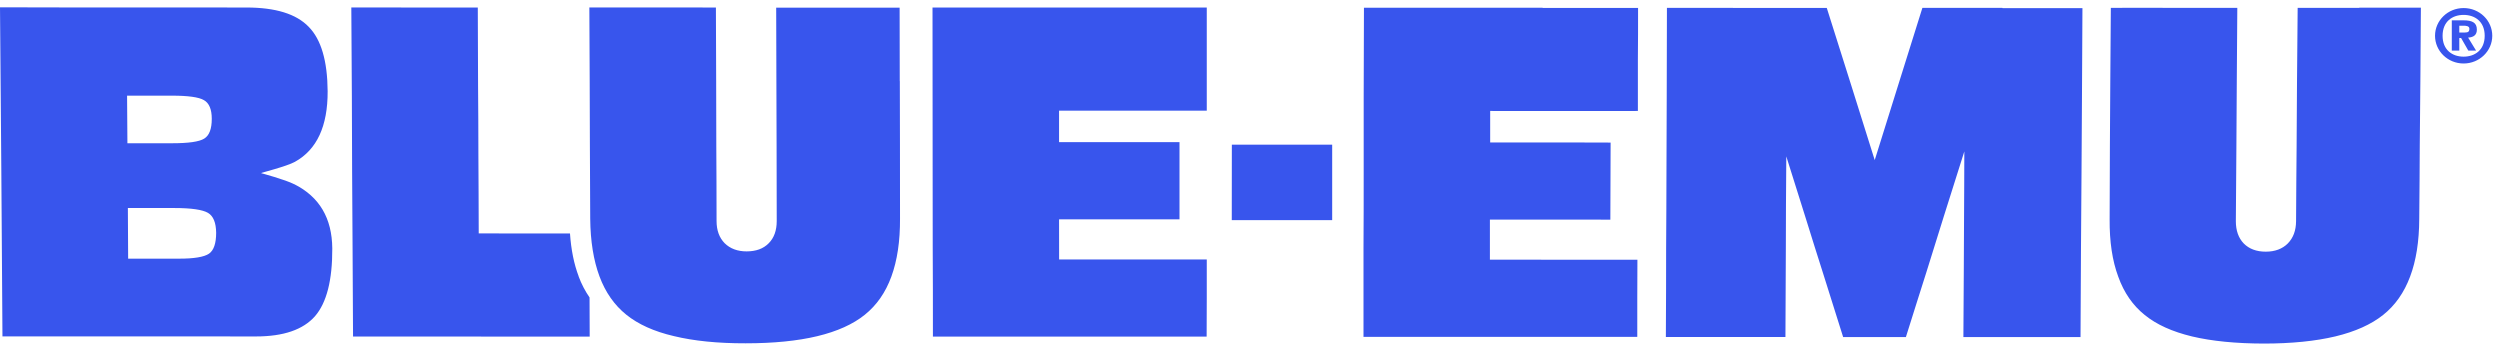 <svg xmlns="http://www.w3.org/2000/svg" width="171" height="24" viewBox="0 0 171 24" fill="none"><path id="Vector" d="M61.543 5.556C61.543 4.054 61.543 2.447 61.534 0.523C59.846 0.523 59.007 0.523 57.315 0.523C55.627 0.523 54.784 0.523 53.091 0.523C53.1 2.47 53.1 4.091 53.105 5.597C53.105 7.117 53.114 8.522 53.119 10.037C53.119 11.548 53.128 13.173 53.128 15.12C53.128 15.763 52.946 16.273 52.579 16.64C52.207 17.017 51.712 17.191 51.073 17.195C50.447 17.195 49.943 17.007 49.566 16.635C49.199 16.259 49.013 15.758 49.013 15.111C49.013 13.164 49.004 11.543 48.995 10.028C48.99 8.517 48.986 7.108 48.986 5.592C48.977 4.082 48.977 2.461 48.968 0.514C47.235 0.514 46.368 0.514 44.635 0.509C42.907 0.509 42.045 0.509 40.312 0.509C40.316 2.433 40.326 4.04 40.335 5.542C40.344 7.034 40.348 8.43 40.348 9.927C40.357 11.428 40.362 13.031 40.371 14.959C40.385 16.498 40.598 17.811 41.006 18.908C41.414 20.001 42.027 20.873 42.839 21.526C43.646 22.178 44.735 22.674 46.096 22.99C47.462 23.321 49.09 23.486 51 23.482C52.91 23.482 54.539 23.321 55.9 22.995C57.256 22.669 58.345 22.182 59.152 21.53C59.964 20.878 60.572 20.01 60.971 18.913C61.371 17.815 61.57 16.498 61.561 14.955C61.561 13.035 61.561 11.428 61.557 9.922C61.552 8.43 61.552 7.039 61.548 5.542L61.543 5.556ZM20.12 12.599C19.516 12.287 17.856 11.842 17.856 11.842C17.856 11.814 19.598 11.387 20.17 11.07C21.676 10.239 22.42 8.627 22.411 6.244C22.397 4.173 21.971 2.704 21.113 1.832C20.26 0.95 18.849 0.514 16.858 0.514C14.354 0.509 12.471 0.514 10.588 0.509C8.706 0.509 6.818 0.509 4.31 0.509C2.586 0.509 1.728 0.509 0 0.5C0.014 2.75 0.032 4.72 0.05 6.552C0.068 8.384 0.073 10.069 0.091 11.759C0.1 13.444 0.113 15.134 0.127 16.957C0.141 18.789 0.15 20.759 0.168 23.009C1.892 23.009 2.749 23.009 4.473 23.009C7.077 23.009 9.032 23.009 10.992 23.009C12.938 23.009 14.898 23.009 17.507 23.013C19.398 23.013 20.732 22.549 21.544 21.631C22.347 20.704 22.737 19.156 22.728 16.989C22.71 14.932 21.857 13.467 20.129 12.599H20.12ZM8.692 6.543C9.917 6.547 10.525 6.543 11.75 6.543C12.87 6.543 13.601 6.644 13.95 6.85C14.308 7.052 14.485 7.484 14.485 8.127C14.485 8.816 14.317 9.266 13.968 9.481C13.623 9.697 12.888 9.798 11.777 9.798C10.557 9.798 9.944 9.798 8.715 9.798C8.701 8.494 8.701 7.851 8.692 6.543ZM14.295 17.352C13.964 17.577 13.27 17.696 12.231 17.692C10.847 17.692 10.148 17.692 8.765 17.692C8.756 16.309 8.751 15.616 8.746 14.229C10.017 14.229 10.661 14.229 11.936 14.229C13.092 14.229 13.859 14.344 14.227 14.56C14.59 14.776 14.776 15.226 14.785 15.919C14.785 16.649 14.621 17.127 14.295 17.352ZM70.312 0.514C68.371 0.523 66.284 0.514 63.784 0.514C63.784 2.764 63.789 4.734 63.789 6.566C63.789 8.393 63.793 10.083 63.793 11.773C63.793 13.463 63.798 15.148 63.798 16.971C63.811 18.798 63.811 20.763 63.811 23.023C66.306 23.023 68.389 23.023 70.326 23.023C72.272 23.023 74.078 23.023 76.019 23.023C77.956 23.023 80.039 23.023 82.534 23.023C82.534 21.966 82.543 21.438 82.543 20.378V17.747C80.515 17.747 79.004 17.747 77.494 17.747C75.811 17.747 74.127 17.747 72.444 17.747C72.444 16.649 72.445 16.098 72.44 15.001C74.463 15.001 75.974 15.001 77.494 15.001C79.004 15.001 78.659 15.001 80.678 15.001V9.72C78.659 9.72 79.004 9.72 77.485 9.72C75.974 9.72 74.454 9.72 72.44 9.72V7.571C74.459 7.571 75.974 7.571 77.494 7.571C79.177 7.571 80.86 7.571 82.543 7.571V0.514C80.365 0.514 78.188 0.514 76.01 0.514C74.059 0.514 72.249 0.514 70.308 0.514H70.312ZM39.582 18.904C39.26 18.059 39.064 17.081 38.987 15.97C38.094 15.97 37.304 15.97 36.524 15.97C35.394 15.97 34.26 15.97 32.745 15.965C32.745 13.903 32.727 12.186 32.722 10.588C32.722 8.986 32.713 7.498 32.7 5.895C32.695 4.293 32.695 2.575 32.681 0.514C30.944 0.514 30.082 0.514 28.345 0.514C26.621 0.514 25.759 0.514 24.03 0.509C24.039 2.768 24.053 4.734 24.067 6.57C24.076 8.393 24.08 10.083 24.085 11.768C24.098 13.458 24.107 15.148 24.116 16.975C24.125 18.803 24.134 20.773 24.148 23.018C26.303 23.018 28.099 23.023 29.783 23.018C31.461 23.018 33.026 23.023 34.7 23.023C36.383 23.023 38.175 23.023 40.335 23.023C40.335 21.925 40.33 21.25 40.325 20.346C40.031 19.918 39.777 19.441 39.577 18.904H39.582ZM84.258 9.899C84.253 11.961 84.253 12.994 84.253 15.056C85.628 15.056 86.657 15.056 87.696 15.056C88.717 15.056 89.747 15.056 91.121 15.056C91.121 12.994 91.121 11.966 91.121 9.895C89.747 9.895 88.722 9.895 87.692 9.895C86.657 9.895 85.623 9.895 84.253 9.895L84.258 9.899ZM168.511 0.551C167.431 0.551 166.556 1.4 166.556 2.447C166.556 3.494 167.431 4.343 168.511 4.343C169.59 4.343 170.471 3.494 170.471 2.447C170.471 1.4 169.595 0.551 168.511 0.551ZM168.511 3.875C167.744 3.875 167.073 3.425 167.073 2.447C167.073 1.469 167.744 1.019 168.511 1.019C169.277 1.019 169.953 1.469 169.953 2.447C169.953 3.425 169.277 3.875 168.511 3.875ZM105.516 0.528C103.574 0.528 101.769 0.528 99.823 0.528C97.872 0.528 95.794 0.528 93.294 0.528C93.29 2.777 93.276 4.747 93.276 6.575C93.276 8.402 93.276 10.092 93.276 11.782C93.276 13.472 93.276 15.161 93.263 16.989C93.263 18.816 93.263 20.782 93.263 23.041C95.758 23.041 97.845 23.041 99.782 23.041C101.719 23.041 103.534 23.041 105.471 23.041C107.408 23.041 109.49 23.041 111.99 23.041C111.99 21.985 111.99 21.452 111.99 20.391C111.999 19.34 111.999 18.816 111.999 17.765C109.985 17.765 108.469 17.765 106.954 17.765C105.439 17.765 103.924 17.765 101.909 17.76C101.909 16.668 101.909 16.116 101.909 15.019C103.933 15.024 105.443 15.019 106.954 15.019C108.474 15.019 108.129 15.019 110.148 15.024C110.157 13.968 110.157 13.435 110.157 12.379C110.161 11.327 110.161 10.799 110.166 9.752C108.143 9.752 108.492 9.743 106.972 9.743C105.462 9.743 103.946 9.743 101.928 9.743C101.928 8.88 101.928 8.448 101.928 7.59C103.942 7.59 105.462 7.59 106.977 7.594C108.492 7.594 110.003 7.59 112.031 7.59C112.031 6.175 112.031 5.477 112.031 4.063C112.044 2.658 112.044 1.96 112.044 0.541C109.54 0.541 107.458 0.541 105.516 0.541V0.528ZM169.418 2.024C169.418 1.529 169.069 1.391 168.506 1.391H167.703V3.462H168.216V2.598H168.338L168.833 3.462H169.364L168.819 2.571C169.173 2.553 169.418 2.41 169.418 2.024ZM168.611 2.226H168.216V1.758H168.506C168.665 1.758 168.905 1.772 168.905 1.965C168.905 2.176 168.801 2.222 168.615 2.222L168.611 2.226ZM136.959 0.537C134.777 0.537 133.679 0.537 131.492 0.537C130.835 2.626 130.349 4.187 129.859 5.748C129.369 7.305 128.875 8.871 128.231 10.951C127.573 8.871 127.087 7.305 126.597 5.748C126.103 4.187 125.604 2.626 124.951 0.541C122.76 0.541 121.671 0.541 119.484 0.541C117.297 0.541 116.204 0.541 114.018 0.537C114.013 2.787 114.008 4.761 114.004 6.589C113.995 8.421 113.99 10.106 113.986 11.796C113.986 13.485 113.972 15.171 113.963 16.998C113.963 18.826 113.959 20.796 113.945 23.05C115.587 23.045 116.404 23.045 118.041 23.05C119.675 23.05 120.496 23.05 122.124 23.05C122.138 20.584 122.143 18.729 122.152 16.874C122.152 15.019 122.165 13.164 122.183 10.698C122.696 12.347 123.127 13.715 123.535 14.996C123.934 16.277 124.306 17.471 124.715 18.748C125.119 20.033 125.549 21.402 126.071 23.055C126.924 23.055 127.355 23.055 128.217 23.055C129.079 23.055 129.501 23.055 130.363 23.055C130.898 21.365 131.338 19.946 131.76 18.633C132.168 17.31 132.558 16.093 132.967 14.767C133.384 13.453 133.824 12.048 134.36 10.358C134.36 12.048 134.346 13.449 134.341 14.771C134.341 16.089 134.328 17.315 134.323 18.628C134.314 19.946 134.305 21.36 134.296 23.055C135.902 23.055 136.709 23.055 138.311 23.055C139.908 23.055 140.706 23.055 142.308 23.055C142.317 20.805 142.33 18.839 142.339 17.012C142.353 15.18 142.367 13.495 142.376 11.809C142.385 10.12 142.394 8.43 142.407 6.602C142.416 4.766 142.43 2.805 142.439 0.555C140.253 0.555 139.159 0.555 136.973 0.555L136.959 0.537ZM161.379 0.537C159.692 0.537 158.848 0.537 157.16 0.537C157.138 2.479 157.129 4.109 157.115 5.615C157.106 7.135 157.097 8.536 157.088 10.051C157.07 11.562 157.065 13.187 157.051 15.129C157.047 15.777 156.852 16.282 156.484 16.654C156.112 17.026 155.604 17.214 154.978 17.214C154.343 17.214 153.844 17.026 153.477 16.658C153.114 16.286 152.932 15.772 152.932 15.134C152.946 13.182 152.959 11.566 152.969 10.051C152.978 8.536 152.987 7.135 152.996 5.615C153.005 4.1 153.014 2.484 153.032 0.537C151.299 0.537 150.428 0.537 148.7 0.537C146.971 0.528 146.105 0.537 144.381 0.537C144.367 2.465 144.354 4.072 144.344 5.565C144.34 7.057 144.331 8.457 144.317 9.95C144.308 11.451 144.308 13.054 144.299 14.982C144.286 16.521 144.481 17.834 144.889 18.927C145.284 20.029 145.891 20.896 146.699 21.544C147.506 22.201 148.582 22.687 149.938 23.013C151.295 23.335 152.932 23.495 154.838 23.5C156.743 23.5 158.372 23.335 159.742 23.009C161.098 22.683 162.191 22.191 163.003 21.544C163.825 20.892 164.441 20.015 164.85 18.922C165.263 17.829 165.471 16.507 165.476 14.973C165.499 13.045 165.503 11.438 165.512 9.936C165.526 8.439 165.535 7.052 165.553 5.551C165.562 4.059 165.576 2.447 165.589 0.523C163.902 0.523 163.058 0.523 161.37 0.523L161.379 0.537Z" fill="#3855ED"></path></svg>